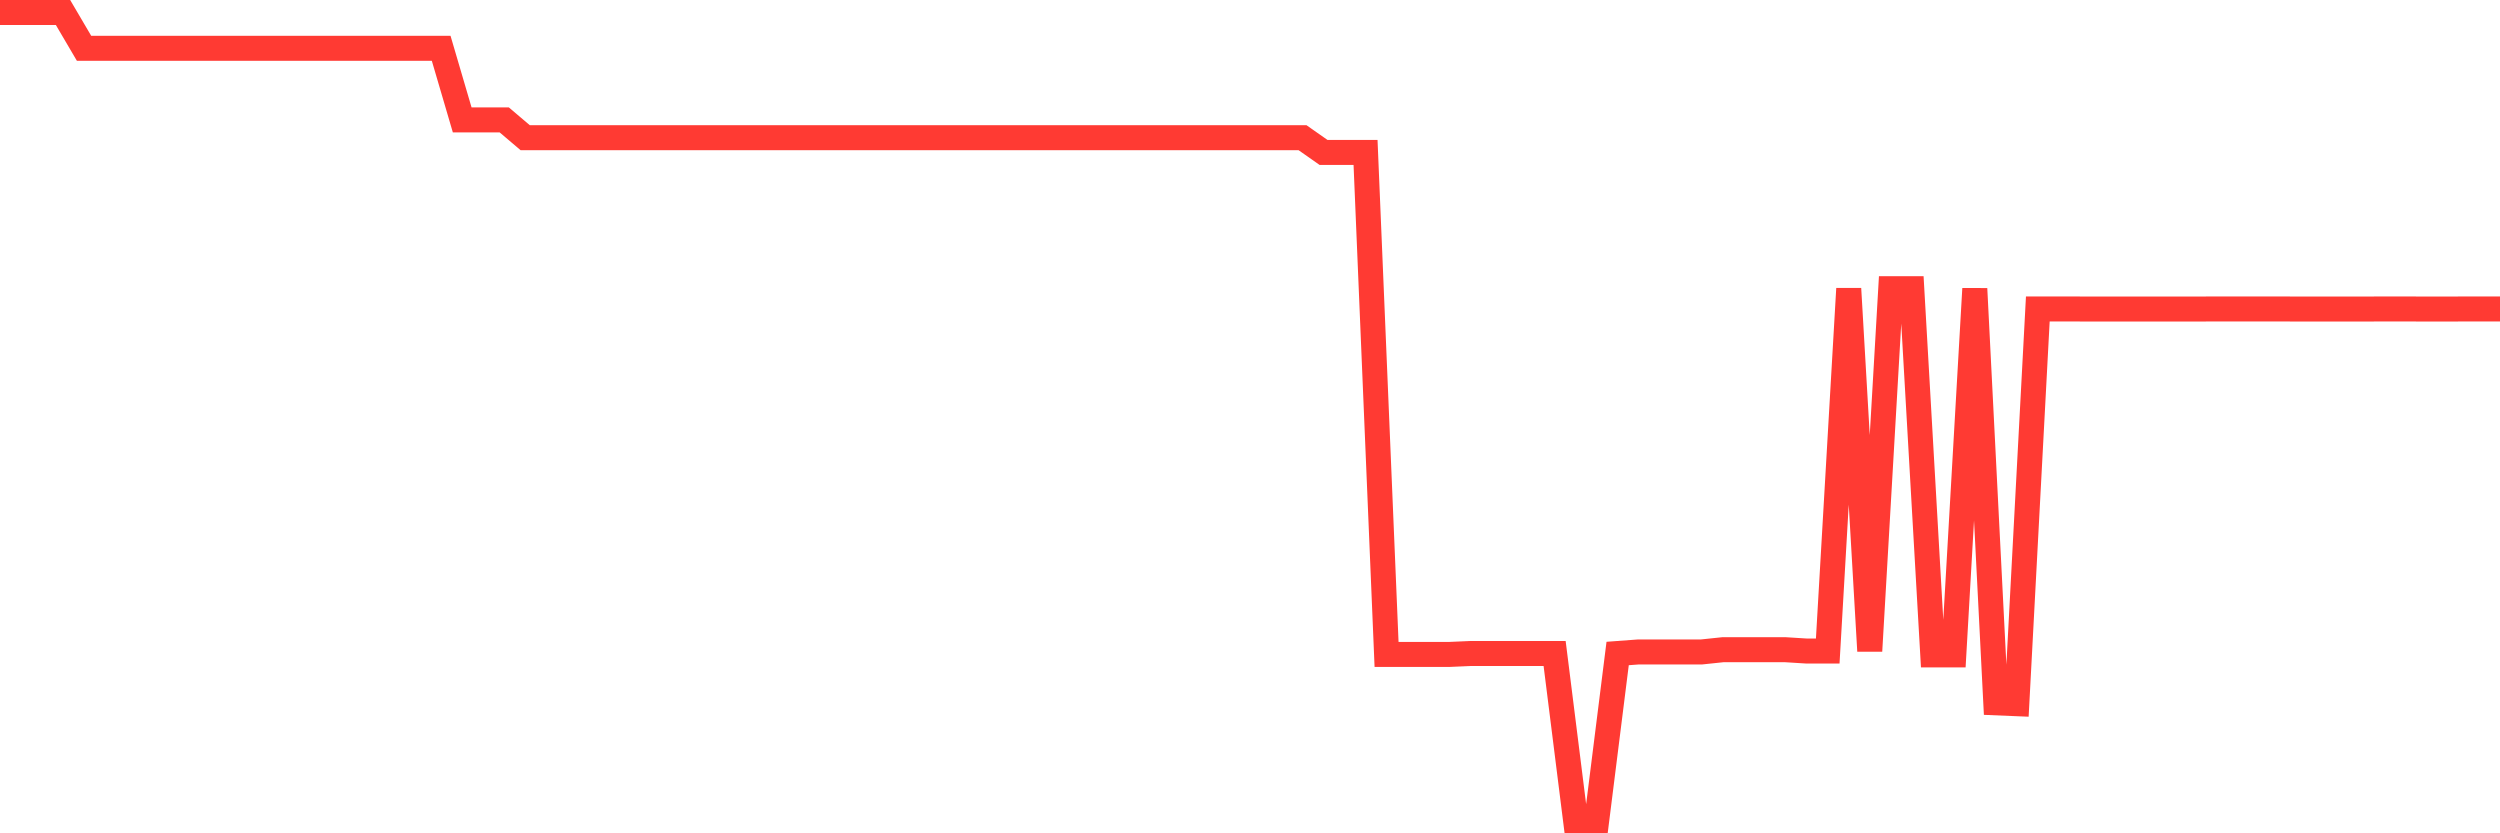 <svg
  xmlns="http://www.w3.org/2000/svg"
  xmlns:xlink="http://www.w3.org/1999/xlink"
  width="120"
  height="40"
  viewBox="0 0 120 40"
  preserveAspectRatio="none"
>
  <polyline
    points="0,0.6 1.008,0.6 2.017,0.6 3.025,0.6 4.034,2.318 5.042,2.318 6.05,2.318 7.059,2.318 8.067,2.318 9.076,2.318 10.084,2.318 11.092,2.318 12.101,2.318 13.109,2.318 14.118,2.318 15.126,2.318 16.134,2.318 17.143,2.318 18.151,2.318 19.16,2.318 20.168,2.318 21.176,2.318 22.185,5.754 23.193,5.754 24.202,5.754 25.21,6.61 26.218,6.611 27.227,6.611 28.235,6.611 29.244,6.611 30.252,6.61 31.261,6.611 32.269,6.611 33.277,6.611 34.286,6.611 35.294,6.61 36.303,6.61 37.311,6.611 38.319,6.611 39.328,6.611 40.336,6.61 41.345,6.611 42.353,6.611 43.361,6.61 44.37,6.609 45.378,6.61 46.387,6.609 47.395,6.609 48.403,6.609 49.412,6.609 50.42,6.609 51.429,6.609 52.437,6.609 53.445,6.609 54.454,6.609 55.462,6.609 56.471,6.609 57.479,6.609 58.487,6.609 59.496,6.609 60.504,6.609 61.513,6.609 62.521,6.609 63.529,7.316 64.538,7.316 65.546,7.317 66.555,31.412 67.563,31.412 68.571,31.412 69.58,31.412 70.588,31.368 71.597,31.368 72.605,31.368 73.613,31.368 74.622,31.368 75.63,39.4 76.639,39.4 77.647,31.368 78.655,31.293 79.664,31.293 80.672,31.293 81.681,31.293 82.689,31.187 83.697,31.187 84.706,31.187 85.714,31.187 86.723,31.25 87.731,31.25 88.739,13.856 89.748,31.25 90.756,13.857 91.765,13.857 92.773,31.434 93.782,31.434 94.79,13.857 95.798,33.736 96.807,33.778 97.815,14.831 98.824,14.831 99.832,14.832 100.84,14.832 101.849,14.832 102.857,14.832 103.866,14.832 104.874,14.832 105.882,14.832 106.891,14.831 107.899,14.831 108.908,14.831 109.916,14.832 110.924,14.832 111.933,14.832 112.941,14.832 113.95,14.832 114.958,14.831 115.966,14.832 116.975,14.832 117.983,14.832 118.992,14.831 120,14.831"
    fill="none"
    stroke="#ff3a33"
    stroke-width="1.2"
  >
  </polyline>
</svg>